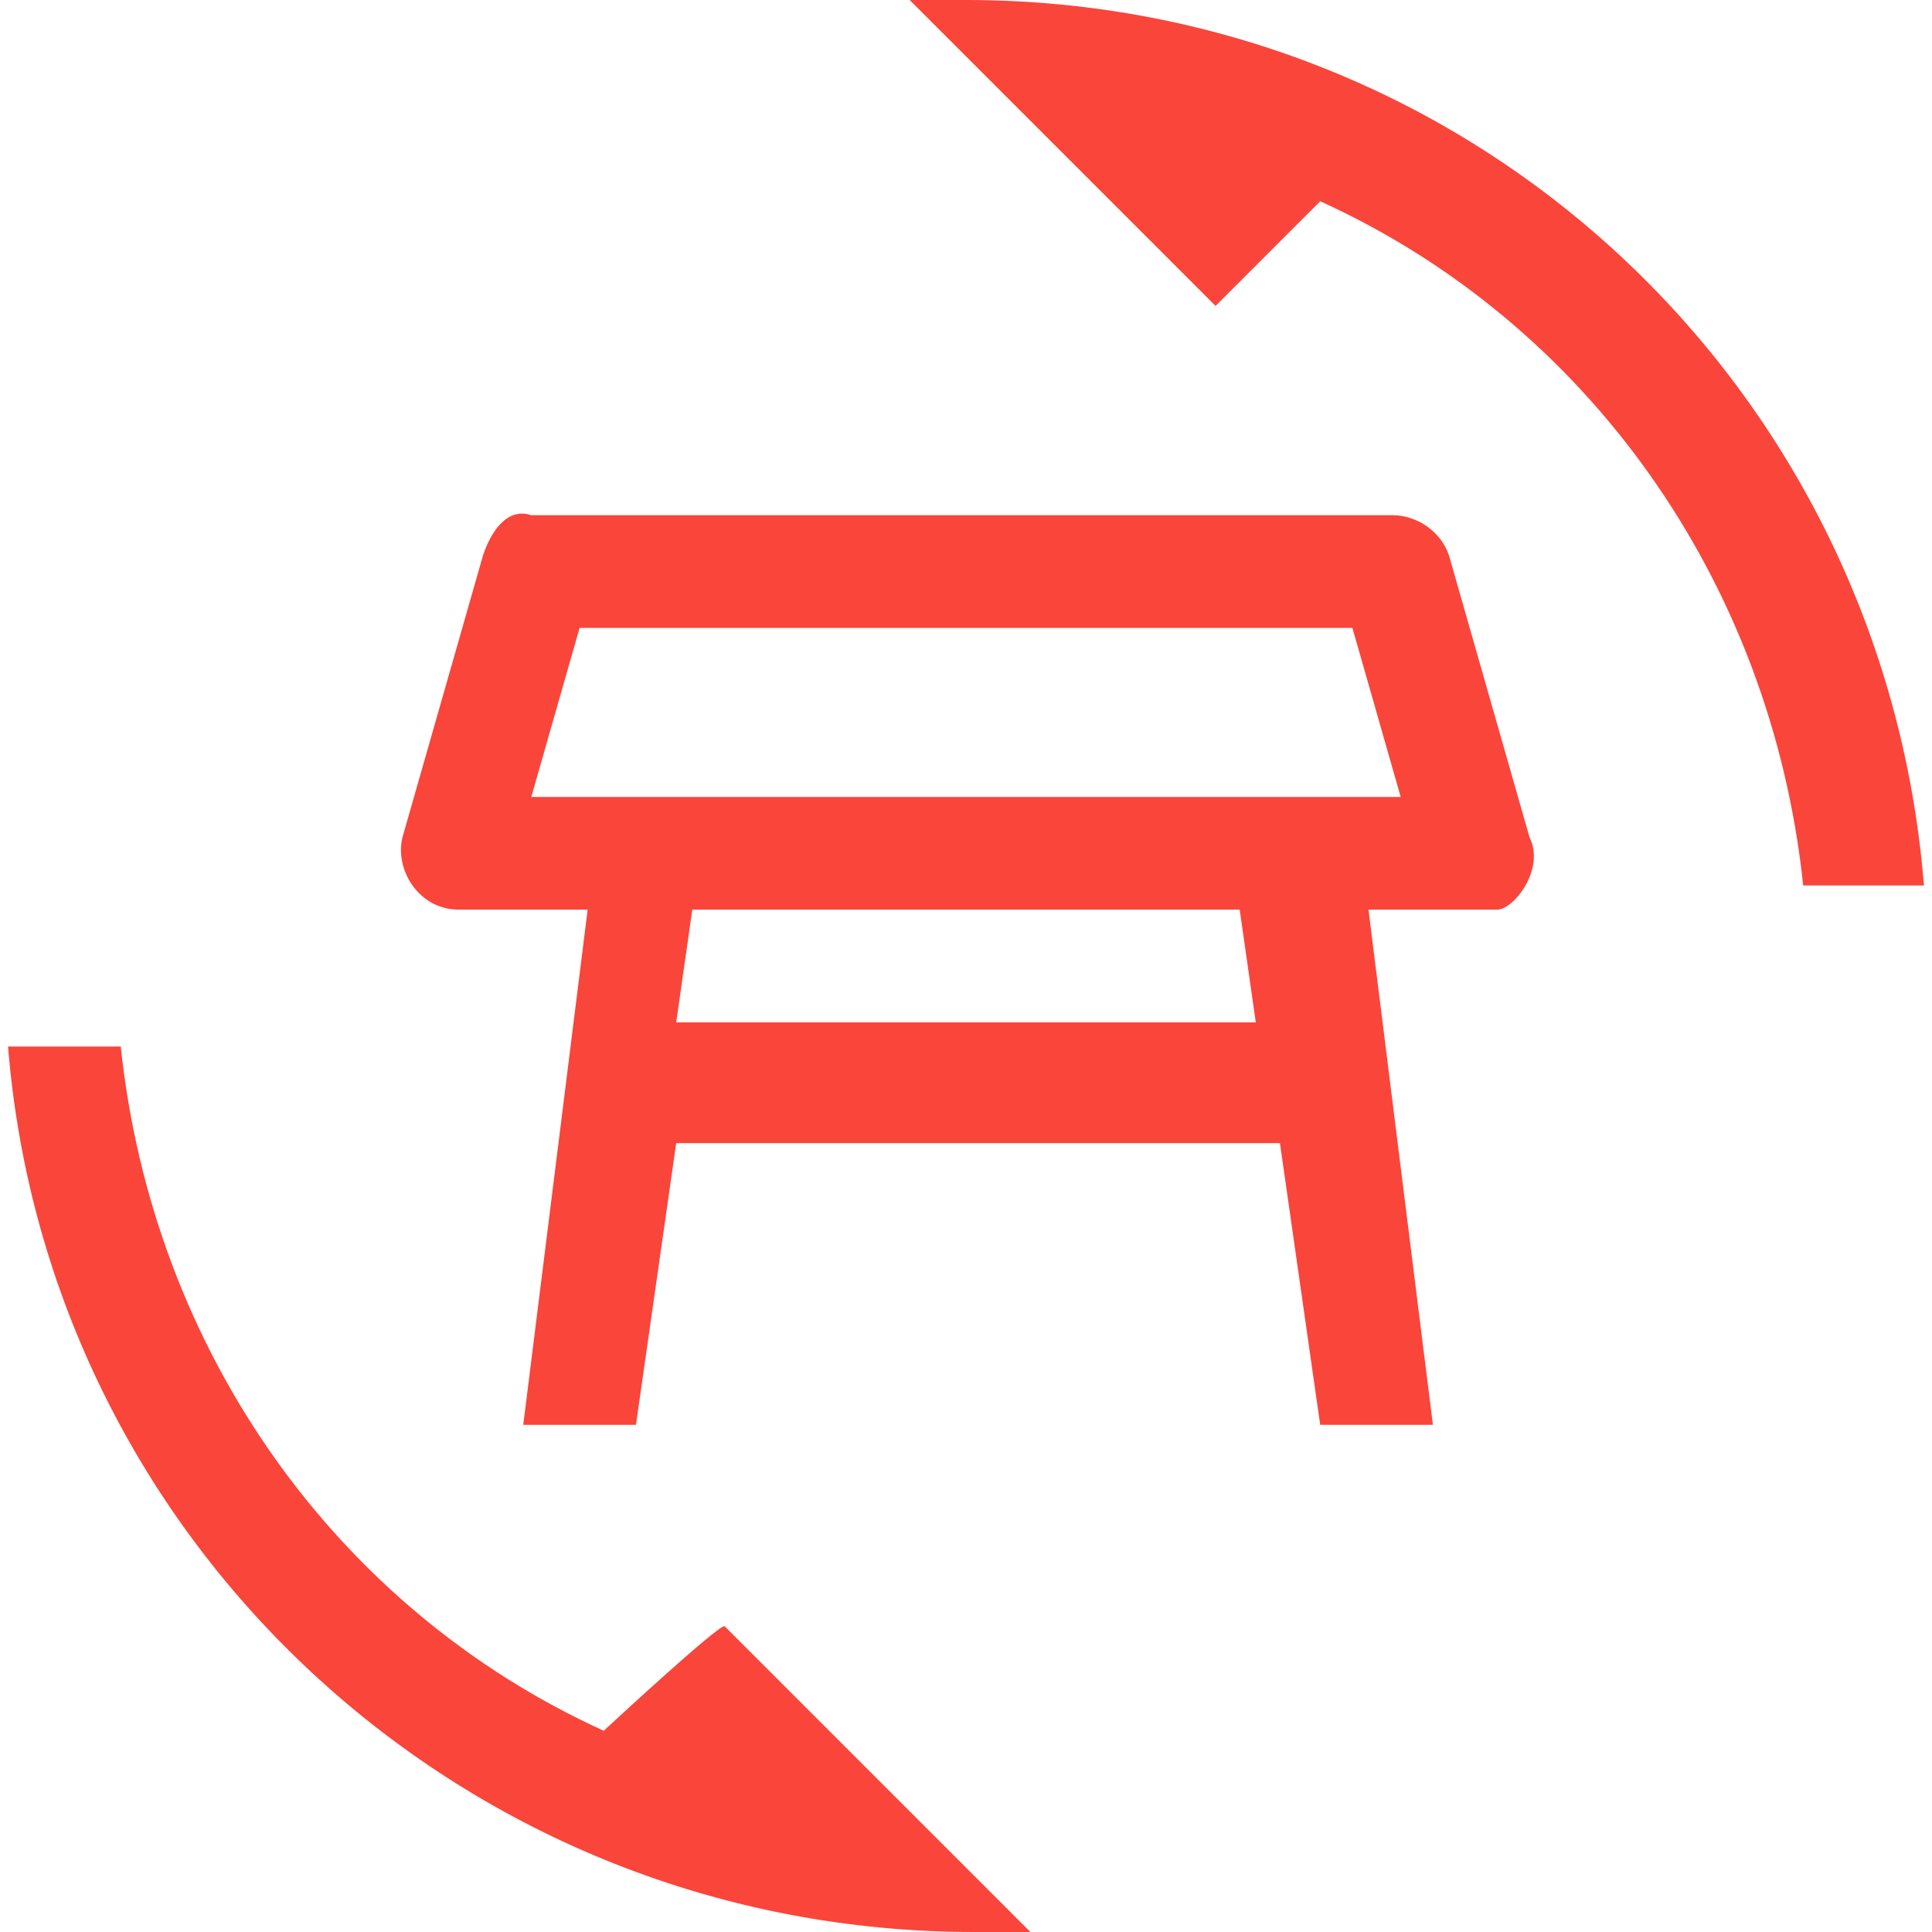 <svg width="120" height="120" viewBox="0 0 120 120" fill="none" xmlns="http://www.w3.org/2000/svg"><path d="M95 52l-5-17.5c-.5-1.5-2-2.5-3.5-2.5H33c-1.5-.5-2.5 1-3 2.5L25 52c-.5 2 1 4.5 3.5 4.5h8l-4 32h7L42 71h37.5L82 88.5h7l-4-32h8c1 0 3-2.5 2-4.5zM42 63.5l1-7h34l1 7H42zm-9-14L36 39h48l3 10.5H33zm4.5 58C21 100 9.5 84 7.5 65h-7c2.5 31 28.5 55 60 55H64l-19-19c-.5 0-7.5 6.5-7.5 6.5zM60 0h-3.5l19 19 6.5-6.5C98.5 20 110 36 112 55h7.5C117 24 91.5 0 60 0z" fill="#FA453B"/></svg>